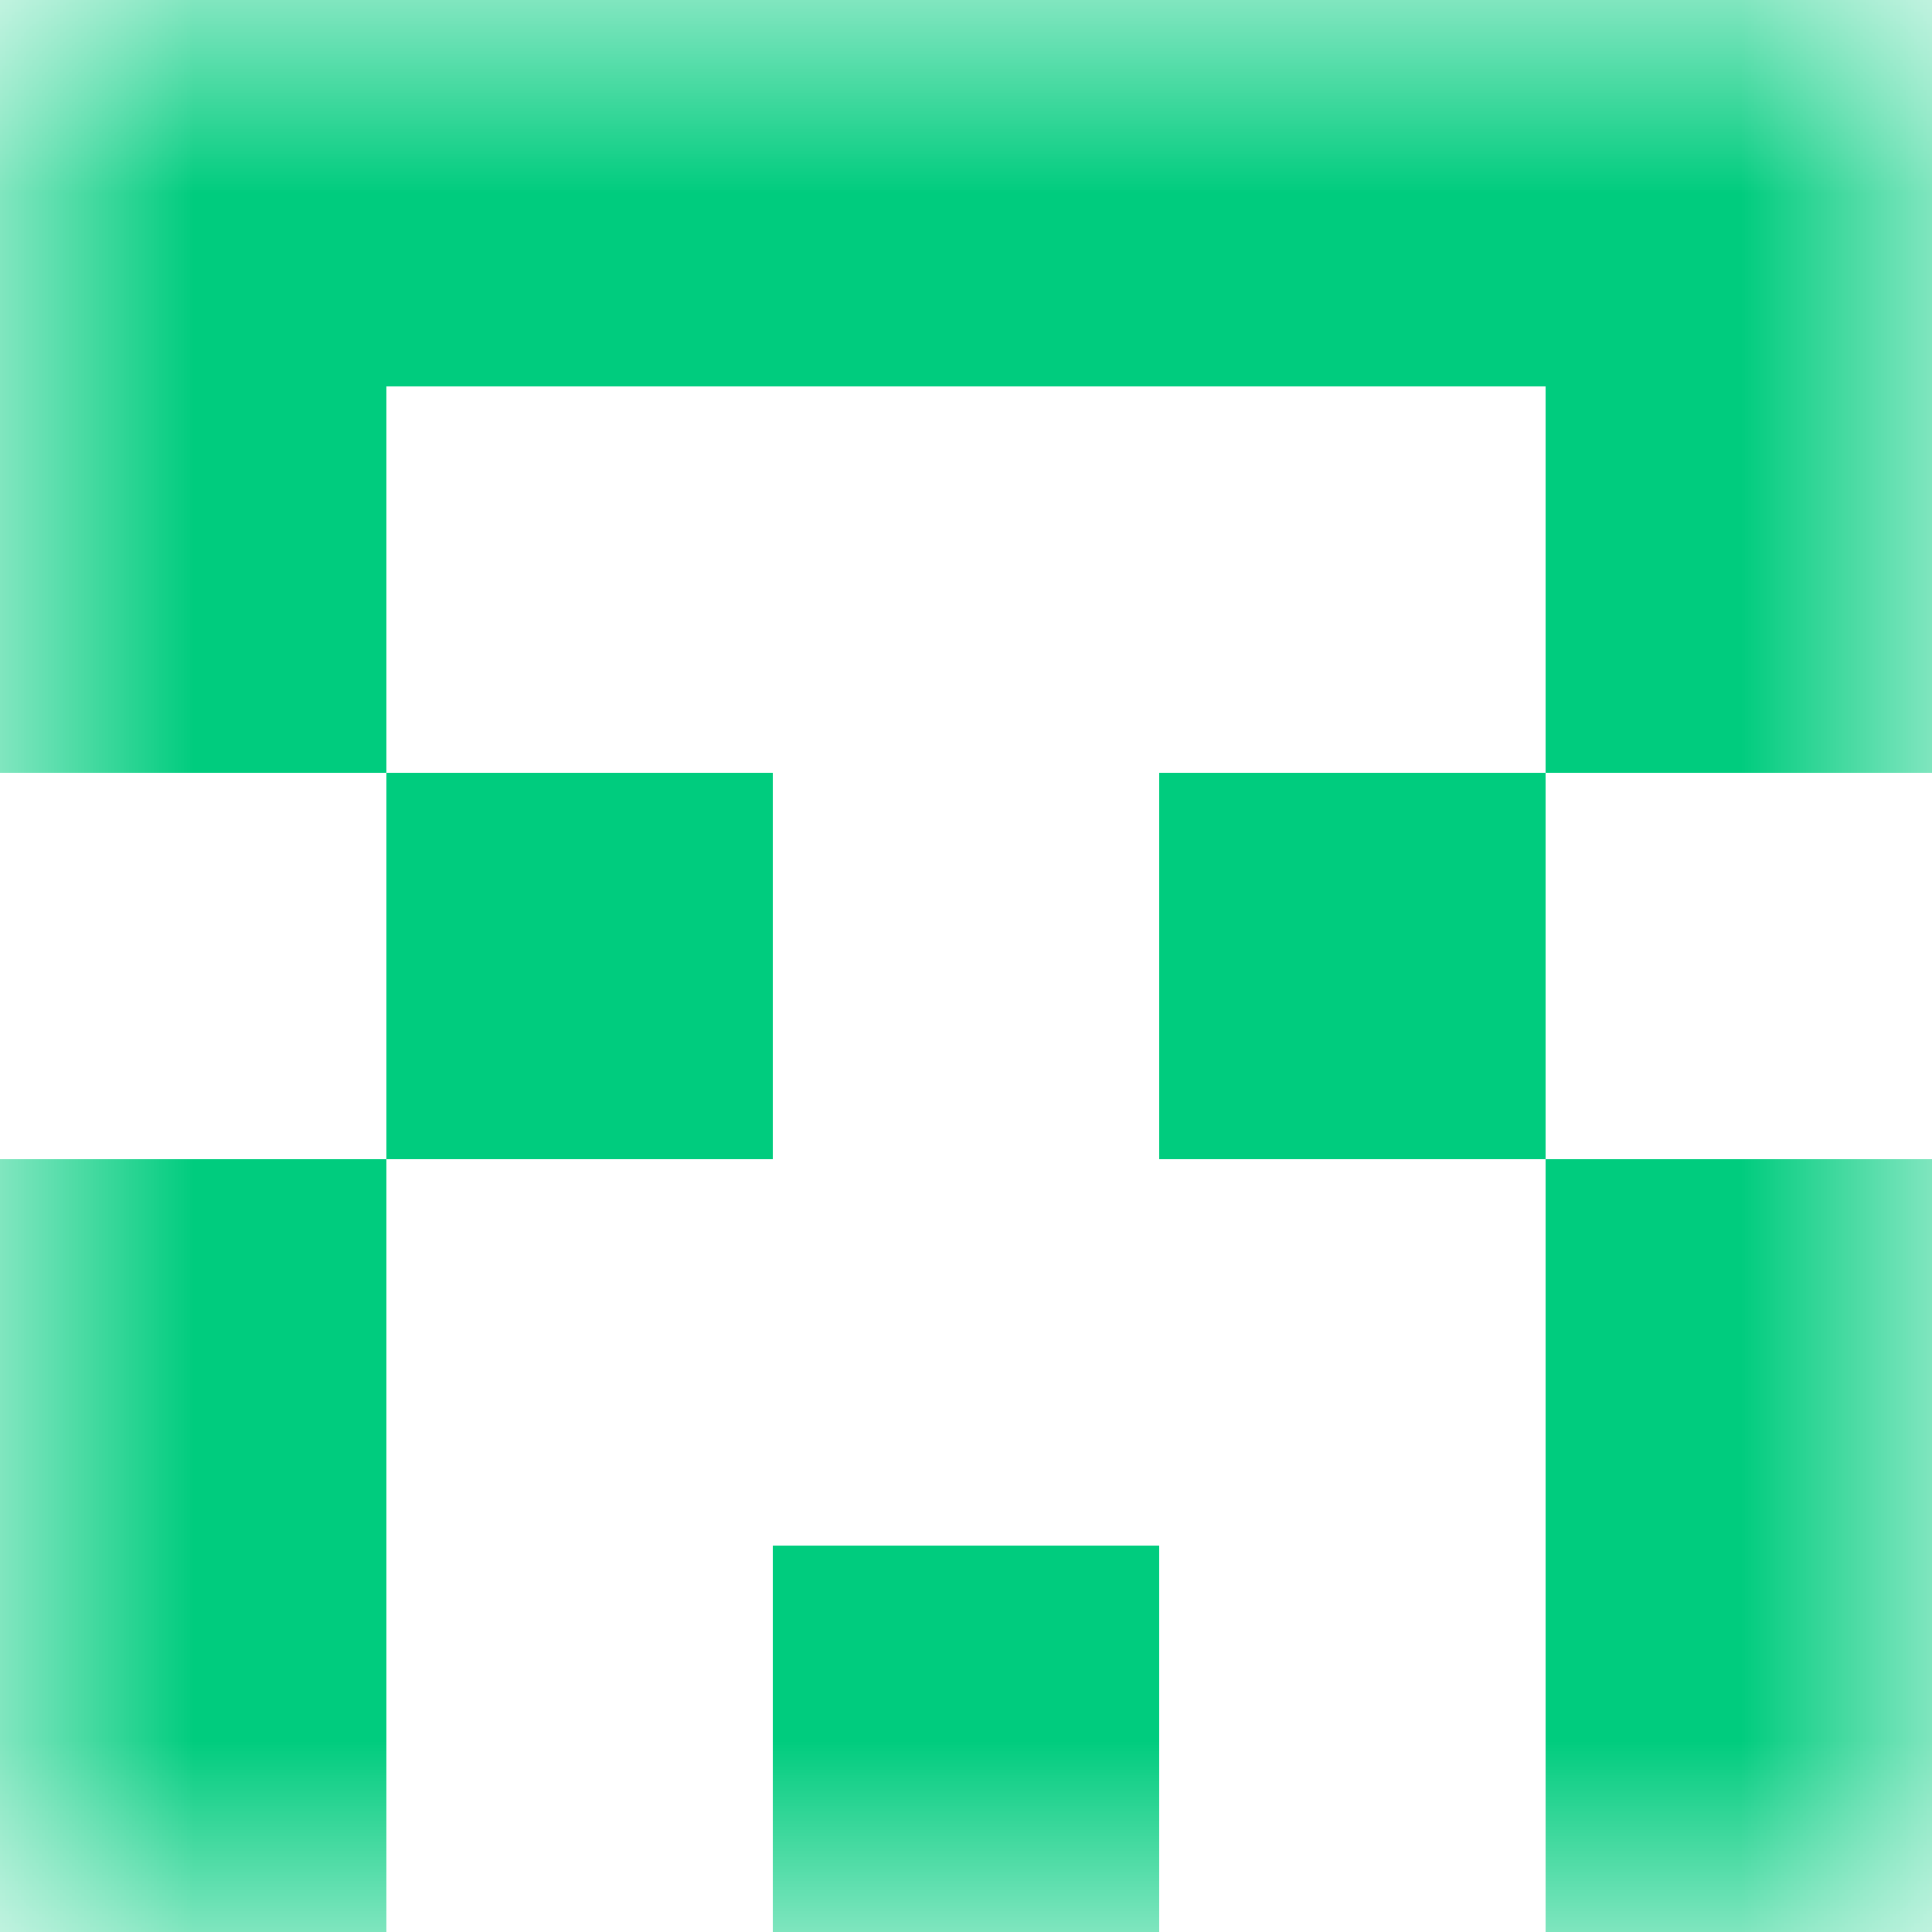 <svg xmlns="http://www.w3.org/2000/svg" viewBox="0 0 5 5" fill="none" shape-rendering="crispEdges"><mask id="viewboxMask"><rect width="5" height="5" rx="0" ry="0" x="0" y="0" fill="#fff" /></mask><g mask="url(#viewboxMask)"><path fill="#00cc7e" d="M0 0h5v1H0z"/><path d="M1 1H0v1h1V1ZM5 1H4v1h1V1Z" fill="#00cc7e"/><path d="M2 2H1v1h1V2ZM4 2H3v1h1V2Z" fill="#00cc7e"/><path d="M1 3H0v1h1V3ZM5 3H4v1h1V3Z" fill="#00cc7e"/><path d="M0 4h1v1H0V4ZM4 4h1v1H4V4ZM3 4H2v1h1V4Z" fill="#00cc7e"/></g></svg>
